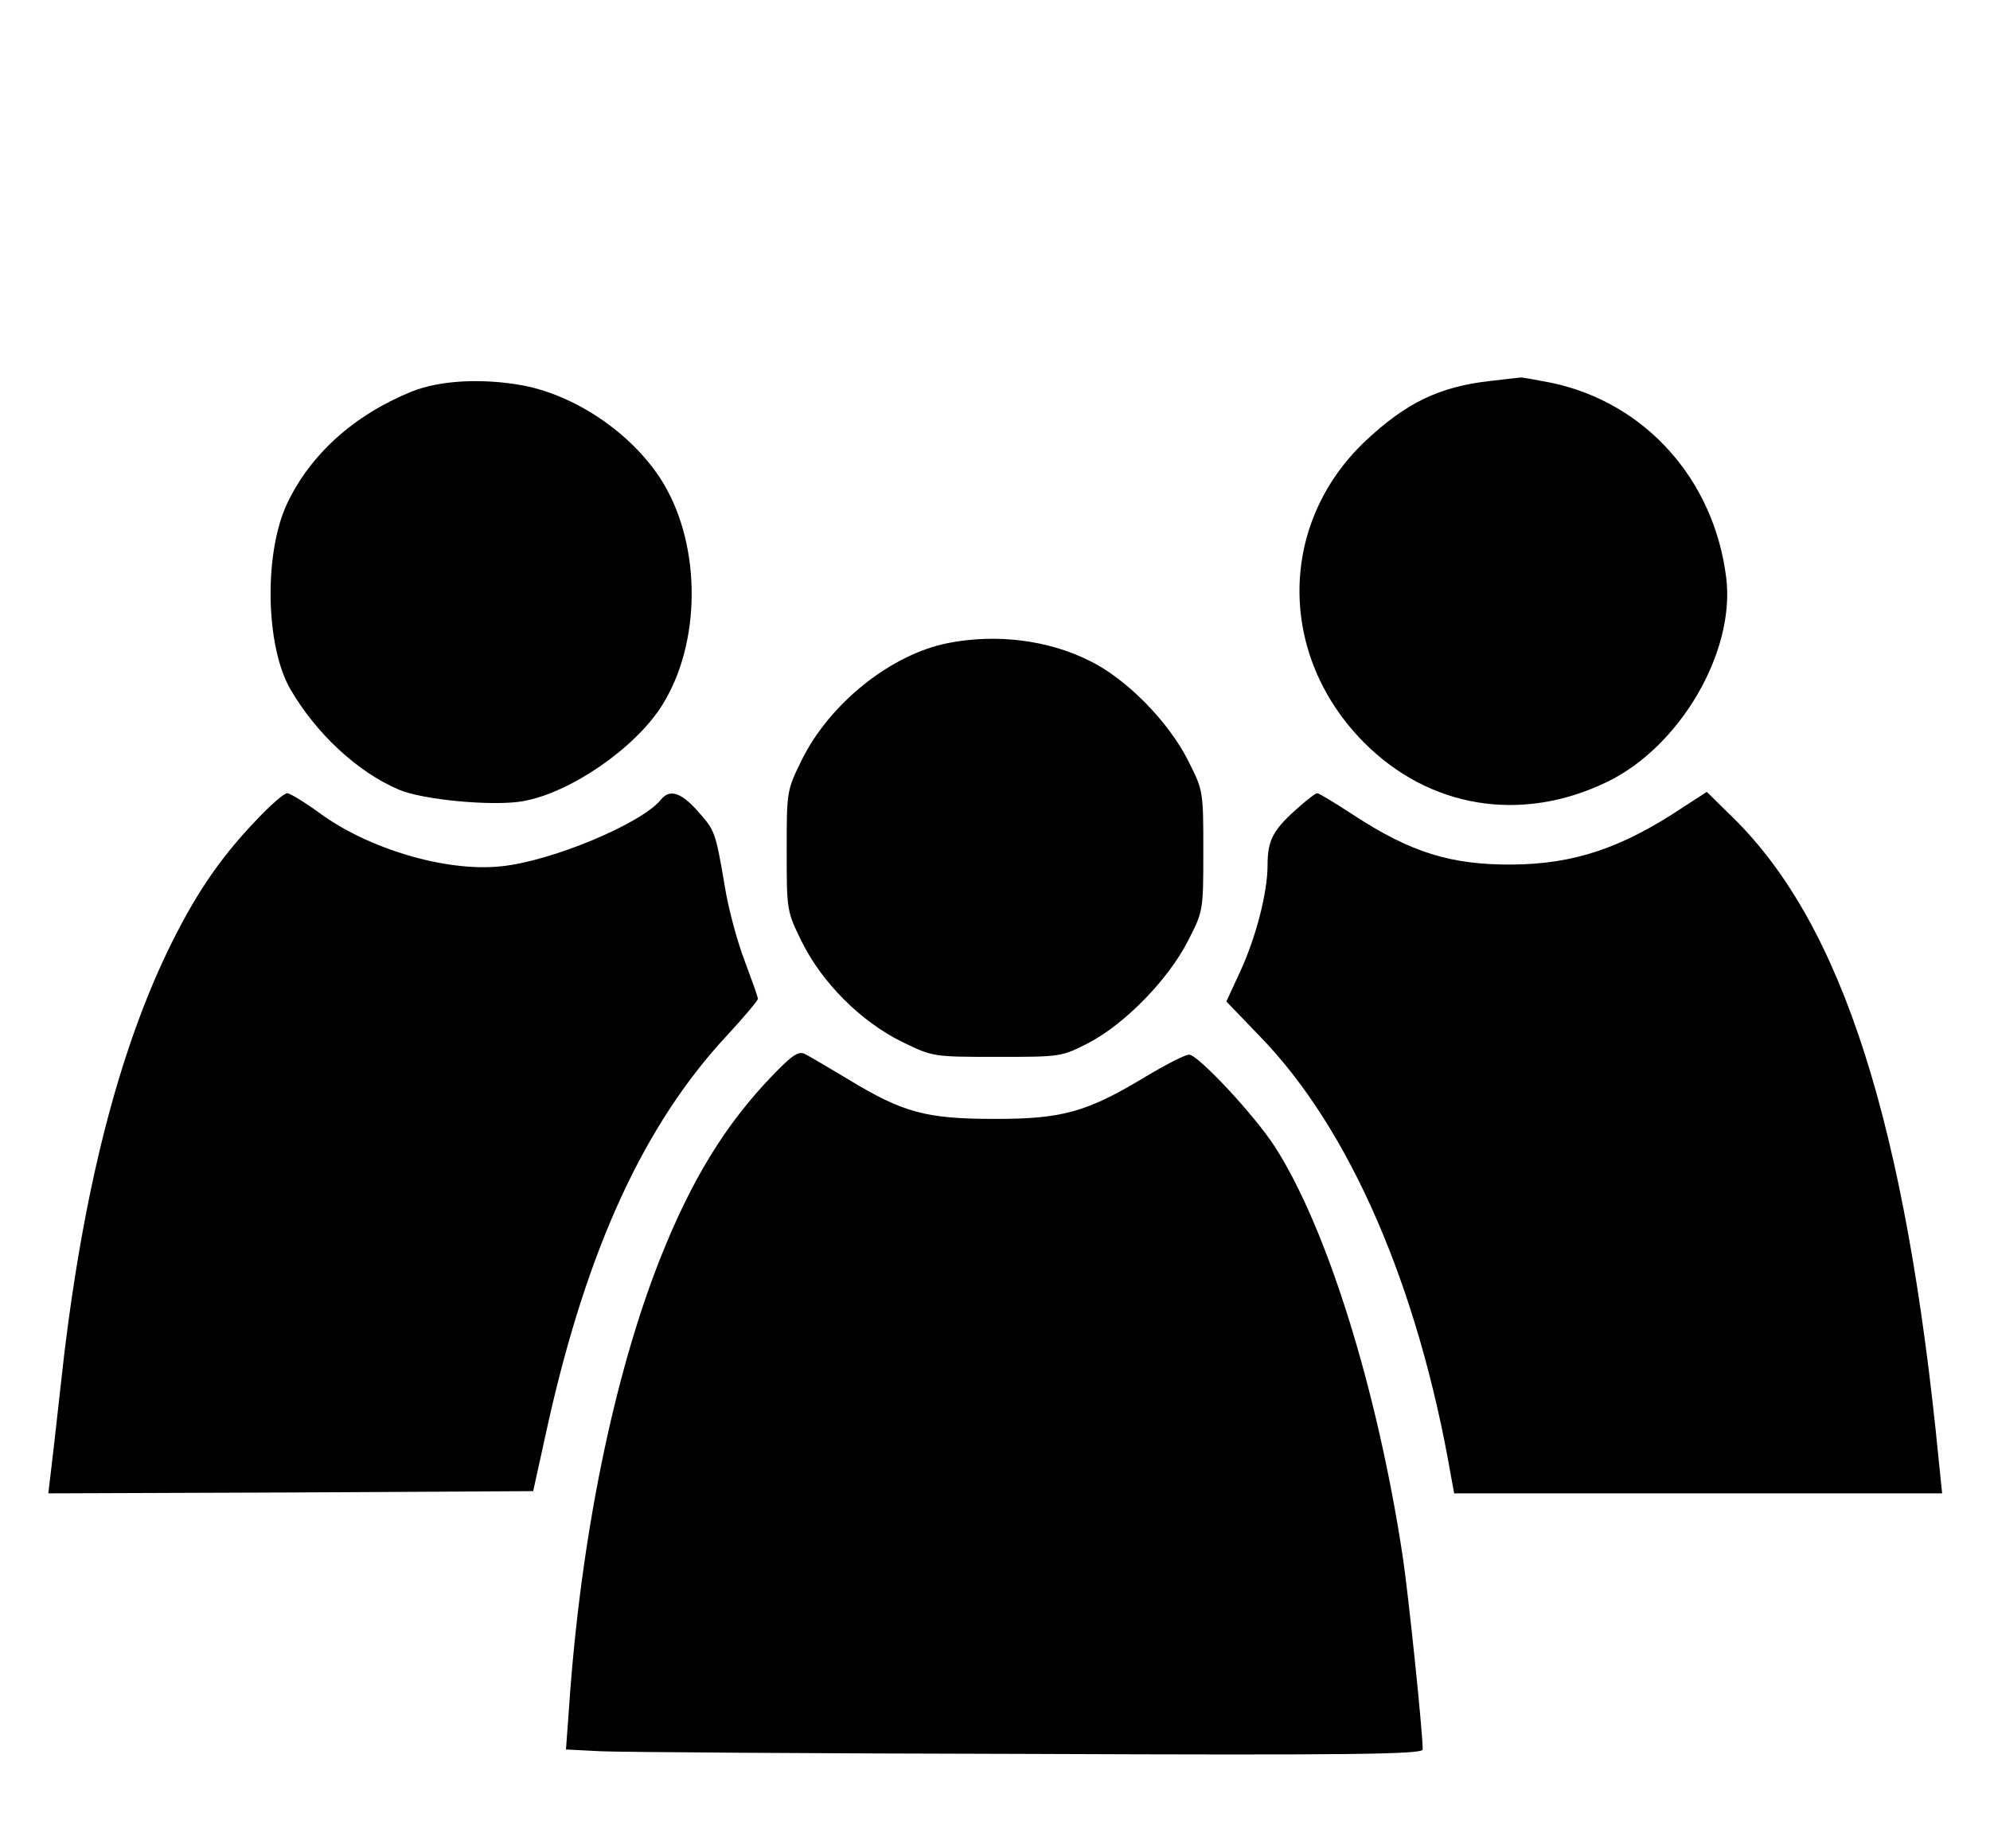 <?xml version="1.0" encoding="UTF-8" standalone="no"?> <svg xmlns="http://www.w3.org/2000/svg" version="1.0" width="449pt" height="417pt" viewBox="0 0 449 417" preserveAspectRatio="xMidYMid meet"><g transform="translate(0,417) scale(0.1,-0.1)" fill="#000000" stroke="none"><path d="M3360 3310 c-113 -13 -187 -49 -278 -134 -198 -186 -200 -483 -6 -680 148 -150 356 -184 549 -91 165 79 290 293 270 460 -27 222 -182 396 -394 441 -36 7 -68 13 -71 12 -3 0 -34 -4 -70 -8z"></path><path d="M928 3286 c-130 -53 -228 -142 -280 -252 -53 -112 -49 -322 7 -419 58 -100 151 -187 245 -227 53 -23 213 -38 280 -26 107 19 252 119 313 215 89 140 90 358 4 502 -65 108 -193 197 -316 221 -93 17 -189 12 -253 -14z"></path><path d="M2140 2719 c-129 -25 -268 -136 -331 -264 -34 -69 -34 -71 -34 -205 0 -134 0 -136 34 -205 46 -93 133 -180 226 -226 70 -34 70 -34 215 -34 144 0 145 0 207 32 82 43 179 143 223 229 35 68 35 69 35 204 0 134 0 136 -34 203 -44 88 -140 186 -223 226 -94 47 -210 61 -318 40z"></path><path d="M578 2319 c-85 -89 -141 -173 -202 -300 -117 -246 -196 -571 -240 -984 -9 -82 -19 -169 -22 -193 l-5 -42 547 2 547 3 33 150 c89 399 218 678 404 878 38 41 70 79 70 83 0 5 -14 43 -30 86 -16 42 -37 118 -45 170 -21 123 -22 124 -62 169 -38 42 -63 49 -83 23 -46 -54 -247 -138 -360 -149 -123 -13 -299 39 -410 121 -33 24 -66 44 -72 44 -7 0 -38 -27 -70 -61z"></path><path d="M2923 2342 c-51 -46 -63 -69 -63 -124 0 -62 -26 -163 -62 -241 l-31 -67 75 -78 c203 -208 358 -565 432 -994 l7 -38 550 0 551 0 -7 68 c-74 763 -218 1214 -464 1456 l-60 59 -54 -35 c-138 -92 -246 -128 -385 -129 -138 -1 -229 27 -360 113 -40 26 -76 48 -80 48 -4 0 -26 -17 -49 -38z"></path><path d="M1743 1743 c-107 -111 -183 -236 -253 -412 -105 -265 -180 -631 -206 -1013 l-7 -96 79 -4 c43 -2 478 -5 967 -6 725 -3 887 -1 887 10 0 41 -32 348 -45 435 -57 377 -171 743 -289 926 -46 71 -173 207 -193 207 -9 0 -52 -22 -97 -49 -134 -81 -189 -96 -341 -96 -155 0 -207 14 -329 88 -45 27 -89 53 -99 58 -14 8 -28 0 -74 -48z"></path></g></svg> 